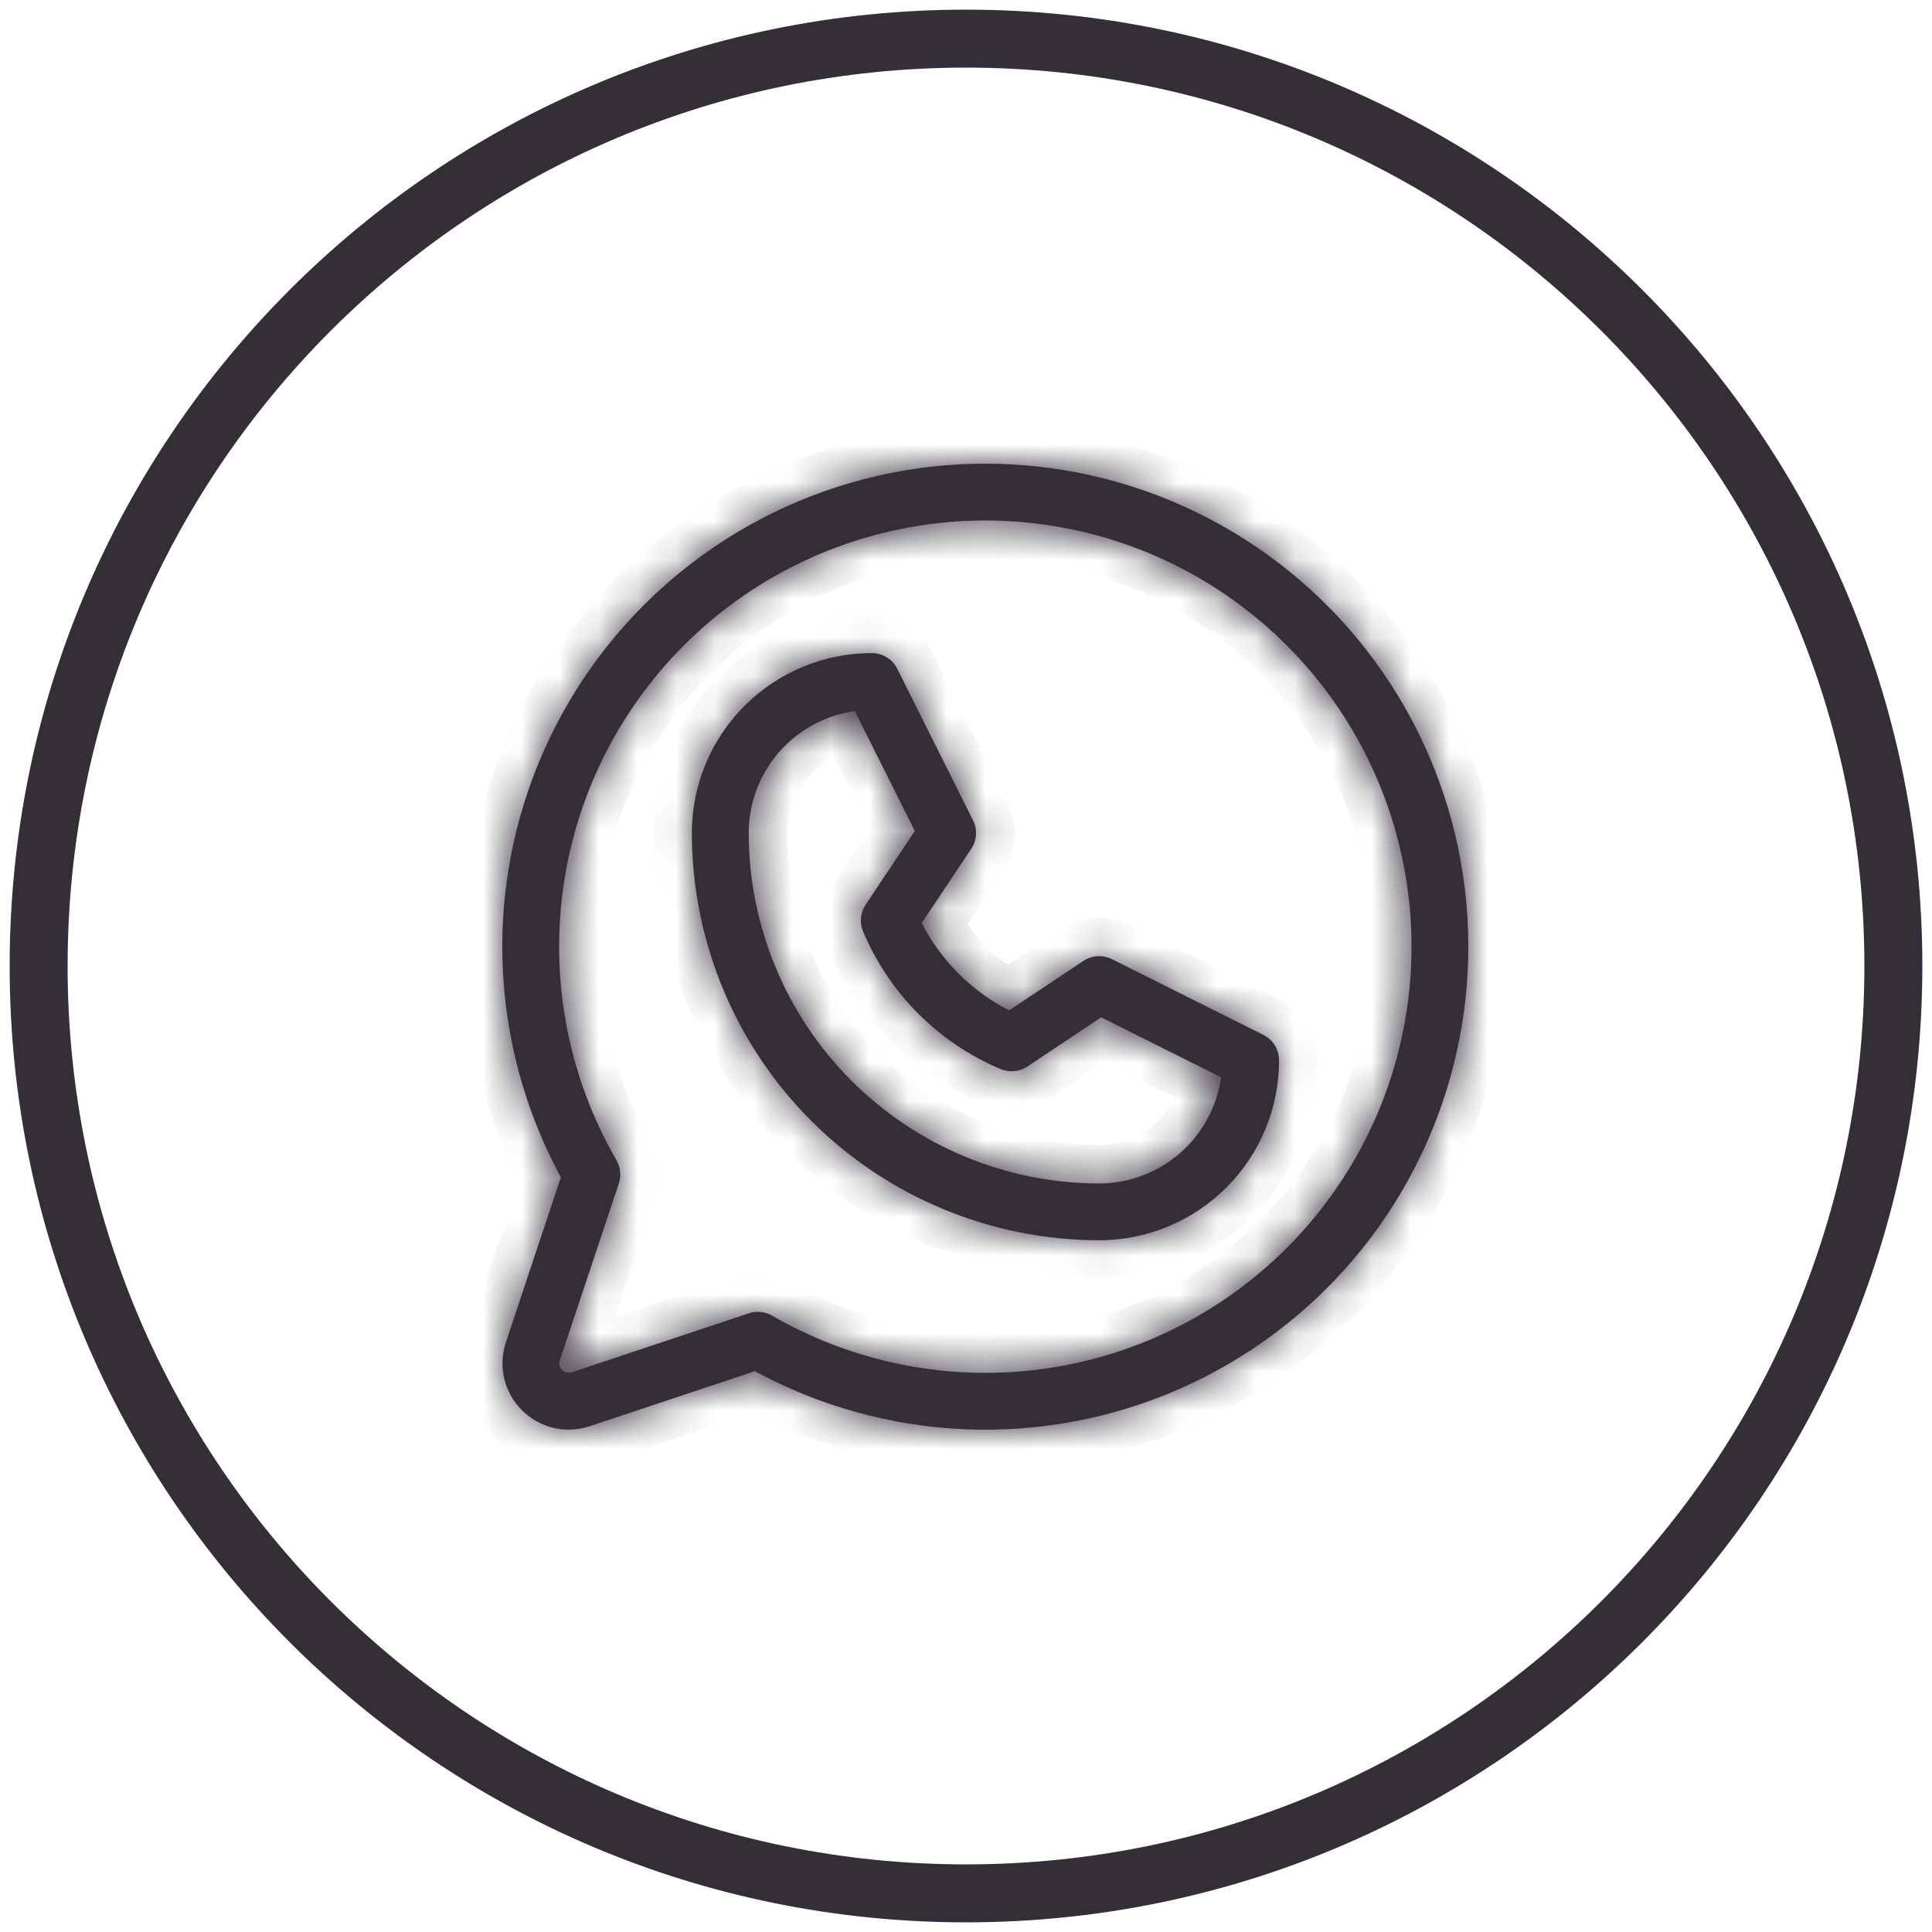 <svg width="50" height="50" viewBox="0 0 50 50" fill="none" xmlns="http://www.w3.org/2000/svg">
<path d="M25 49C11.745 49 1 38.255 1 25C1 11.745 11.745 1 25 1C38.255 1 49 11.745 49 25C49 38.255 38.255 49 25 49Z" stroke="#342E37" stroke-width="1.5"/>
<mask id="path-2-inside-1_4231_1157" fill="white">
<path d="M32.696 26.783L28.774 24.822C28.658 24.765 28.529 24.739 28.4 24.747C28.271 24.755 28.146 24.797 28.038 24.869L26.116 26.149C25.144 25.651 24.352 24.86 23.854 23.887L25.136 21.967C25.208 21.859 25.25 21.735 25.258 21.605C25.266 21.476 25.24 21.347 25.183 21.232L23.222 17.31C23.161 17.187 23.067 17.084 22.95 17.012C22.834 16.94 22.699 16.902 22.562 16.902C21.327 16.902 20.142 17.393 19.269 18.266C18.396 19.139 17.905 20.324 17.905 21.559C17.908 24.353 19.02 27.032 20.996 29.008C22.972 30.983 25.651 32.095 28.445 32.098C29.68 32.098 30.865 31.607 31.738 30.734C32.612 29.861 33.102 28.676 33.102 27.441C33.102 27.305 33.064 27.171 32.993 27.054C32.921 26.938 32.818 26.844 32.696 26.783ZM28.445 30.628C26.041 30.625 23.736 29.668 22.035 27.968C20.335 26.268 19.379 23.963 19.376 21.559C19.376 20.79 19.654 20.047 20.159 19.467C20.664 18.887 21.362 18.509 22.123 18.403L23.675 21.506L22.402 23.415C22.335 23.516 22.294 23.632 22.282 23.752C22.271 23.872 22.289 23.994 22.336 24.105C23.012 25.713 24.291 26.992 25.898 27.668C26.01 27.714 26.131 27.733 26.252 27.721C26.372 27.71 26.488 27.669 26.588 27.602L28.498 26.328L31.601 27.88C31.495 28.642 31.117 29.339 30.537 29.844C29.957 30.349 29.214 30.627 28.445 30.628ZM25.504 12C23.337 11.999 21.207 12.562 19.323 13.633C17.439 14.704 15.866 16.247 14.758 18.109C13.649 19.971 13.045 22.09 13.002 24.256C12.96 26.422 13.482 28.563 14.516 30.467L13.092 34.74C12.991 35.042 12.977 35.367 13.05 35.677C13.123 35.987 13.281 36.271 13.507 36.496C13.732 36.721 14.015 36.88 14.326 36.953C14.636 37.026 14.96 37.011 15.263 36.91L19.536 35.486C21.209 36.394 23.067 36.908 24.969 36.989C26.871 37.069 28.766 36.715 30.509 35.952C32.253 35.189 33.8 34.038 35.031 32.587C36.263 31.136 37.146 29.422 37.615 27.578C38.084 25.733 38.125 23.806 37.736 21.943C37.346 20.08 36.537 18.331 35.368 16.828C34.2 15.325 32.704 14.11 30.995 13.273C29.285 12.436 27.407 12.001 25.504 12ZM25.504 35.529C23.565 35.53 21.66 35.019 19.981 34.049C19.869 33.985 19.743 33.951 19.613 33.95C19.534 33.95 19.456 33.963 19.381 33.988L14.798 35.515C14.755 35.529 14.709 35.531 14.664 35.521C14.62 35.51 14.579 35.488 14.547 35.456C14.515 35.423 14.492 35.383 14.482 35.339C14.472 35.294 14.474 35.248 14.488 35.205L16.015 30.628C16.048 30.529 16.06 30.424 16.049 30.32C16.039 30.216 16.006 30.116 15.954 30.026C14.737 27.924 14.248 25.48 14.563 23.072C14.877 20.664 15.977 18.427 17.693 16.708C19.409 14.99 21.644 13.885 24.051 13.566C26.459 13.247 28.904 13.732 31.008 14.944C33.112 16.157 34.757 18.03 35.688 20.273C36.619 22.516 36.783 25.003 36.156 27.349C35.529 29.695 34.145 31.768 32.219 33.247C30.293 34.726 27.932 35.529 25.504 35.529Z"/>
</mask>
<path d="M32.696 26.783L28.774 24.822C28.658 24.765 28.529 24.739 28.4 24.747C28.271 24.755 28.146 24.797 28.038 24.869L26.116 26.149C25.144 25.651 24.352 24.86 23.854 23.887L25.136 21.967C25.208 21.859 25.25 21.735 25.258 21.605C25.266 21.476 25.24 21.347 25.183 21.232L23.222 17.31C23.161 17.187 23.067 17.084 22.95 17.012C22.834 16.94 22.699 16.902 22.562 16.902C21.327 16.902 20.142 17.393 19.269 18.266C18.396 19.139 17.905 20.324 17.905 21.559C17.908 24.353 19.02 27.032 20.996 29.008C22.972 30.983 25.651 32.095 28.445 32.098C29.68 32.098 30.865 31.607 31.738 30.734C32.612 29.861 33.102 28.676 33.102 27.441C33.102 27.305 33.064 27.171 32.993 27.054C32.921 26.938 32.818 26.844 32.696 26.783ZM28.445 30.628C26.041 30.625 23.736 29.668 22.035 27.968C20.335 26.268 19.379 23.963 19.376 21.559C19.376 20.79 19.654 20.047 20.159 19.467C20.664 18.887 21.362 18.509 22.123 18.403L23.675 21.506L22.402 23.415C22.335 23.516 22.294 23.632 22.282 23.752C22.271 23.872 22.289 23.994 22.336 24.105C23.012 25.713 24.291 26.992 25.898 27.668C26.01 27.714 26.131 27.733 26.252 27.721C26.372 27.71 26.488 27.669 26.588 27.602L28.498 26.328L31.601 27.88C31.495 28.642 31.117 29.339 30.537 29.844C29.957 30.349 29.214 30.627 28.445 30.628ZM25.504 12C23.337 11.999 21.207 12.562 19.323 13.633C17.439 14.704 15.866 16.247 14.758 18.109C13.649 19.971 13.045 22.09 13.002 24.256C12.96 26.422 13.482 28.563 14.516 30.467L13.092 34.74C12.991 35.042 12.977 35.367 13.05 35.677C13.123 35.987 13.281 36.271 13.507 36.496C13.732 36.721 14.015 36.88 14.326 36.953C14.636 37.026 14.96 37.011 15.263 36.91L19.536 35.486C21.209 36.394 23.067 36.908 24.969 36.989C26.871 37.069 28.766 36.715 30.509 35.952C32.253 35.189 33.8 34.038 35.031 32.587C36.263 31.136 37.146 29.422 37.615 27.578C38.084 25.733 38.125 23.806 37.736 21.943C37.346 20.08 36.537 18.331 35.368 16.828C34.2 15.325 32.704 14.11 30.995 13.273C29.285 12.436 27.407 12.001 25.504 12ZM25.504 35.529C23.565 35.53 21.66 35.019 19.981 34.049C19.869 33.985 19.743 33.951 19.613 33.95C19.534 33.95 19.456 33.963 19.381 33.988L14.798 35.515C14.755 35.529 14.709 35.531 14.664 35.521C14.62 35.51 14.579 35.488 14.547 35.456C14.515 35.423 14.492 35.383 14.482 35.339C14.472 35.294 14.474 35.248 14.488 35.205L16.015 30.628C16.048 30.529 16.06 30.424 16.049 30.32C16.039 30.216 16.006 30.116 15.954 30.026C14.737 27.924 14.248 25.48 14.563 23.072C14.877 20.664 15.977 18.427 17.693 16.708C19.409 14.99 21.644 13.885 24.051 13.566C26.459 13.247 28.904 13.732 31.008 14.944C33.112 16.157 34.757 18.03 35.688 20.273C36.619 22.516 36.783 25.003 36.156 27.349C35.529 29.695 34.145 31.768 32.219 33.247C30.293 34.726 27.932 35.529 25.504 35.529Z" fill="#342E37"/>
<path d="M32.696 26.783L32.248 27.677L32.249 27.678L32.696 26.783ZM28.774 24.822L29.221 23.928L29.219 23.927L28.774 24.822ZM28.038 24.869L28.593 25.701L28.593 25.701L28.038 24.869ZM26.116 26.149L25.661 27.04L26.183 27.307L26.671 26.982L26.116 26.149ZM23.854 23.887L23.022 23.332L22.696 23.82L22.964 24.343L23.854 23.887ZM25.136 21.967L25.968 22.522L25.968 22.522L25.136 21.967ZM25.183 21.232L26.078 20.786L26.077 20.784L25.183 21.232ZM23.222 17.31L22.326 17.755L22.327 17.757L23.222 17.31ZM22.562 16.902V17.902L22.563 17.902L22.562 16.902ZM17.905 21.559H16.905L16.905 21.56L17.905 21.559ZM28.445 32.098L28.444 33.098H28.445V32.098ZM33.102 27.441L32.102 27.441V27.441H33.102ZM28.445 30.628L28.444 31.628H28.445L28.445 30.628ZM19.376 21.559L18.376 21.559L18.376 21.56L19.376 21.559ZM22.123 18.403L23.018 17.956L22.697 17.314L21.986 17.413L22.123 18.403ZM23.675 21.506L24.507 22.061L24.829 21.578L24.57 21.059L23.675 21.506ZM22.402 23.415L21.57 22.861L21.569 22.862L22.402 23.415ZM22.336 24.105L21.413 24.49L21.414 24.493L22.336 24.105ZM25.898 27.668L25.511 28.59L25.513 28.591L25.898 27.668ZM26.588 27.602L27.142 28.435L27.143 28.434L26.588 27.602ZM28.498 26.328L28.945 25.434L28.426 25.174L27.943 25.496L28.498 26.328ZM31.601 27.88L32.592 28.018L32.69 27.306L32.048 26.985L31.601 27.88ZM25.504 12L25.504 11L25.504 11L25.504 12ZM14.516 30.467L15.465 30.783L15.602 30.371L15.395 29.989L14.516 30.467ZM13.092 34.74L14.041 35.057L14.041 35.056L13.092 34.74ZM15.263 36.91L14.947 35.962L14.946 35.962L15.263 36.91ZM19.536 35.486L20.013 34.608L19.632 34.401L19.22 34.538L19.536 35.486ZM25.504 35.529L25.504 36.529H25.504L25.504 35.529ZM19.981 34.049L20.482 33.183L20.479 33.182L19.981 34.049ZM19.613 33.95L19.62 32.95L19.608 32.95L19.613 33.95ZM19.381 33.988L19.068 33.038L19.064 33.039L19.381 33.988ZM14.798 35.515L14.482 34.566L14.482 34.566L14.798 35.515ZM14.488 35.205L13.54 34.888L13.539 34.888L14.488 35.205ZM16.015 30.628L15.067 30.311L15.066 30.311L16.015 30.628ZM15.954 30.026L15.088 30.527L15.089 30.527L15.954 30.026ZM33.143 25.889L29.221 23.928L28.326 25.717L32.248 27.677L33.143 25.889ZM29.219 23.927C28.945 23.791 28.641 23.73 28.337 23.749L28.463 25.745C28.416 25.748 28.37 25.738 28.328 25.718L29.219 23.927ZM28.337 23.749C28.032 23.768 27.738 23.867 27.484 24.037L28.593 25.701C28.554 25.727 28.509 25.742 28.463 25.745L28.337 23.749ZM27.484 24.037L25.562 25.317L26.671 26.982L28.593 25.701L27.484 24.037ZM26.572 25.259C25.786 24.857 25.147 24.217 24.744 23.431L22.964 24.343C23.558 25.503 24.501 26.446 25.661 27.04L26.572 25.259ZM24.686 24.442L25.968 22.522L24.304 21.412L23.022 23.332L24.686 24.442ZM25.968 22.522C26.137 22.268 26.237 21.973 26.256 21.669L24.26 21.542C24.263 21.496 24.278 21.451 24.304 21.412L25.968 22.522ZM26.256 21.669C26.275 21.364 26.214 21.06 26.078 20.786L24.287 21.677C24.267 21.635 24.257 21.589 24.26 21.542L26.256 21.669ZM26.077 20.784L24.116 16.863L22.327 17.757L24.288 21.679L26.077 20.784ZM24.117 16.865C23.973 16.576 23.751 16.332 23.476 16.162L22.424 17.862C22.382 17.836 22.348 17.799 22.326 17.755L24.117 16.865ZM23.476 16.162C23.201 15.992 22.884 15.902 22.561 15.902L22.563 17.902C22.514 17.902 22.466 17.888 22.424 17.862L23.476 16.162ZM22.562 15.902C21.062 15.902 19.623 16.498 18.562 17.559L19.976 18.973C20.662 18.287 21.592 17.902 22.562 17.902V15.902ZM18.562 17.559C17.501 18.62 16.905 20.058 16.905 21.559H18.905C18.905 20.589 19.29 19.659 19.976 18.973L18.562 17.559ZM16.905 21.56C16.909 24.619 18.125 27.552 20.289 29.715L21.703 28.3C19.914 26.512 18.908 24.087 18.905 21.558L16.905 21.56ZM20.289 29.715C22.452 31.878 25.385 33.094 28.444 33.098L28.446 31.098C25.917 31.095 23.491 30.089 21.703 28.3L20.289 29.715ZM28.445 33.098C29.945 33.098 31.384 32.502 32.445 31.441L31.031 30.027C30.345 30.713 29.415 31.098 28.445 31.098V33.098ZM32.445 31.441C33.506 30.38 34.102 28.942 34.102 27.441H32.102C32.102 28.411 31.717 29.341 31.031 30.027L32.445 31.441ZM34.102 27.442C34.102 27.119 34.013 26.803 33.843 26.528L32.142 27.58C32.116 27.538 32.102 27.49 32.102 27.441L34.102 27.442ZM33.843 26.528C33.673 26.254 33.431 26.032 33.142 25.888L32.249 27.678C32.205 27.656 32.168 27.622 32.142 27.58L33.843 26.528ZM28.446 29.628C26.307 29.625 24.255 28.774 22.742 27.261L21.328 28.675C23.216 30.562 25.775 31.624 28.444 31.628L28.446 29.628ZM22.742 27.261C21.229 25.748 20.378 23.697 20.376 21.558L18.376 21.56C18.379 24.229 19.441 26.788 21.328 28.675L22.742 27.261ZM20.376 21.559C20.376 21.031 20.567 20.521 20.913 20.123L19.405 18.81C18.741 19.572 18.376 20.548 18.376 21.559L20.376 21.559ZM20.913 20.123C21.26 19.726 21.738 19.466 22.261 19.394L21.986 17.413C20.985 17.552 20.068 18.048 19.405 18.81L20.913 20.123ZM21.229 18.85L22.781 21.953L24.57 21.059L23.018 17.956L21.229 18.85ZM22.843 20.951L21.57 22.861L23.234 23.97L24.507 22.061L22.843 20.951ZM21.569 22.862C21.411 23.1 21.314 23.373 21.287 23.657L23.278 23.848C23.273 23.891 23.259 23.933 23.235 23.969L21.569 22.862ZM21.287 23.657C21.26 23.941 21.303 24.227 21.413 24.49L23.259 23.72C23.275 23.761 23.282 23.804 23.278 23.848L21.287 23.657ZM21.414 24.493C22.191 26.342 23.662 27.812 25.511 28.59L26.286 26.746C24.919 26.171 23.832 25.084 23.257 23.718L21.414 24.493ZM25.513 28.591C25.777 28.701 26.063 28.744 26.347 28.717L26.156 26.726C26.2 26.722 26.243 26.728 26.283 26.745L25.513 28.591ZM26.347 28.717C26.631 28.689 26.904 28.593 27.142 28.435L26.035 26.769C26.071 26.745 26.113 26.73 26.156 26.726L26.347 28.717ZM27.143 28.434L29.053 27.16L27.943 25.496L26.034 26.77L27.143 28.434ZM28.051 27.223L31.154 28.774L32.048 26.985L28.945 25.434L28.051 27.223ZM30.611 27.742C30.538 28.265 30.279 28.744 29.881 29.09L31.194 30.598C31.956 29.935 32.452 29.018 32.592 28.018L30.611 27.742ZM29.881 29.09C29.483 29.436 28.973 29.627 28.445 29.628L28.445 31.628C29.456 31.627 30.432 31.262 31.194 30.598L29.881 29.09ZM25.504 11C23.163 10.999 20.863 11.607 18.828 12.764L19.817 14.503C21.55 13.517 23.51 13 25.503 13L25.504 11ZM18.828 12.764C16.794 13.921 15.095 15.586 13.898 17.598L15.617 18.62C16.636 16.907 18.084 15.488 19.817 14.503L18.828 12.764ZM13.898 17.598C12.701 19.609 12.048 21.897 12.003 24.236L14.002 24.276C14.041 22.282 14.598 20.334 15.617 18.62L13.898 17.598ZM12.003 24.236C11.957 26.576 12.52 28.888 13.637 30.944L15.395 29.989C14.443 28.238 13.963 26.269 14.002 24.276L12.003 24.236ZM13.568 30.151L12.143 34.424L14.041 35.056L15.465 30.783L13.568 30.151ZM12.143 34.424C11.984 34.902 11.961 35.416 12.077 35.907L14.023 35.447C13.993 35.318 13.999 35.183 14.041 35.057L12.143 34.424ZM12.077 35.907C12.192 36.398 12.443 36.847 12.799 37.203L14.214 35.789C14.12 35.695 14.054 35.577 14.023 35.447L12.077 35.907ZM12.799 37.203C13.156 37.56 13.605 37.81 14.096 37.926L14.555 35.98C14.426 35.949 14.308 35.883 14.214 35.789L12.799 37.203ZM14.096 37.926C14.587 38.042 15.101 38.019 15.579 37.859L14.946 35.962C14.82 36.004 14.685 36.01 14.555 35.98L14.096 37.926ZM15.579 37.859L19.852 36.435L19.22 34.538L14.947 35.962L15.579 37.859ZM19.059 36.365C20.866 37.346 22.873 37.901 24.927 37.988L25.011 35.99C23.262 35.915 21.552 35.443 20.013 34.608L19.059 36.365ZM24.927 37.988C26.98 38.075 29.027 37.692 30.91 36.868L30.109 35.036C28.504 35.738 26.761 36.064 25.011 35.99L24.927 37.988ZM30.91 36.868C32.794 36.044 34.464 34.801 35.794 33.234L34.269 31.94C33.136 33.275 31.713 34.334 30.109 35.036L30.91 36.868ZM35.794 33.234C37.124 31.667 38.078 29.816 38.584 27.824L36.646 27.332C36.215 29.029 35.402 30.605 34.269 31.94L35.794 33.234ZM38.584 27.824C39.09 25.832 39.135 23.75 38.715 21.738L36.757 22.148C37.115 23.862 37.077 25.635 36.646 27.332L38.584 27.824ZM38.715 21.738C38.294 19.727 37.42 17.837 36.158 16.214L34.579 17.442C35.654 18.824 36.399 20.434 36.757 22.148L38.715 21.738ZM36.158 16.214C34.896 14.591 33.281 13.278 31.434 12.375L30.555 14.171C32.128 14.941 33.504 16.059 34.579 17.442L36.158 16.214ZM31.434 12.375C29.588 11.471 27.56 11.001 25.504 11L25.503 13C27.255 13.001 28.982 13.401 30.555 14.171L31.434 12.375ZM25.503 34.529C23.74 34.53 22.008 34.066 20.482 33.183L19.481 34.915C21.312 35.973 23.389 36.53 25.504 36.529L25.503 34.529ZM20.479 33.182C20.218 33.032 19.921 32.952 19.62 32.95L19.607 34.95C19.564 34.95 19.521 34.938 19.483 34.916L20.479 33.182ZM19.608 32.95C19.424 32.951 19.242 32.98 19.068 33.038L19.693 34.938C19.669 34.946 19.644 34.95 19.619 34.95L19.608 32.95ZM19.064 33.039L14.482 34.566L15.114 36.463L19.697 34.937L19.064 33.039ZM14.482 34.566C14.615 34.522 14.758 34.515 14.894 34.547L14.435 36.494C14.66 36.547 14.895 36.536 15.114 36.463L14.482 34.566ZM14.894 34.547C15.03 34.58 15.155 34.649 15.254 34.748L13.84 36.163C14.004 36.326 14.21 36.441 14.435 36.494L14.894 34.547ZM15.254 34.748C15.354 34.847 15.423 34.972 15.455 35.109L13.509 35.568C13.562 35.793 13.677 35.999 13.84 36.163L15.254 34.748ZM15.455 35.109C15.488 35.245 15.481 35.388 15.437 35.521L13.539 34.888C13.466 35.108 13.456 35.343 13.509 35.568L15.455 35.109ZM15.437 35.521L16.964 30.944L15.066 30.311L13.54 34.888L15.437 35.521ZM16.964 30.944C17.042 30.711 17.069 30.463 17.044 30.219L15.054 30.421C15.051 30.384 15.055 30.346 15.067 30.311L16.964 30.944ZM17.044 30.219C17.019 29.974 16.942 29.737 16.819 29.524L15.089 30.527C15.07 30.495 15.058 30.459 15.054 30.421L17.044 30.219ZM16.819 29.525C15.713 27.614 15.268 25.391 15.554 23.201L13.571 22.942C13.228 25.569 13.761 28.235 15.088 30.527L16.819 29.525ZM15.554 23.201C15.84 21.012 16.841 18.978 18.401 17.415L16.985 16.002C15.114 17.877 13.914 20.316 13.571 22.942L15.554 23.201ZM18.401 17.415C19.961 15.852 21.993 14.848 24.182 14.557L23.92 12.575C21.294 12.923 18.856 14.127 16.985 16.002L18.401 17.415ZM24.182 14.557C26.372 14.267 28.596 14.708 30.509 15.811L31.508 14.078C29.213 12.755 26.546 12.227 23.92 12.575L24.182 14.557ZM30.509 15.811C32.422 16.913 33.918 18.616 34.764 20.656L36.612 19.889C35.597 17.443 33.802 15.4 31.508 14.078L30.509 15.811ZM34.764 20.656C35.611 22.695 35.761 24.957 35.19 27.091L37.122 27.607C37.806 25.049 37.627 22.336 36.612 19.889L34.764 20.656ZM35.19 27.091C34.62 29.224 33.361 31.109 31.61 32.454L32.828 34.04C34.928 32.427 36.438 30.166 37.122 27.607L35.19 27.091ZM31.61 32.454C29.858 33.799 27.712 34.529 25.503 34.529L25.504 36.529C28.153 36.529 30.727 35.654 32.828 34.04L31.61 32.454Z" fill="#342E37" mask="url(#path-2-inside-1_4231_1157)"/>
</svg>
